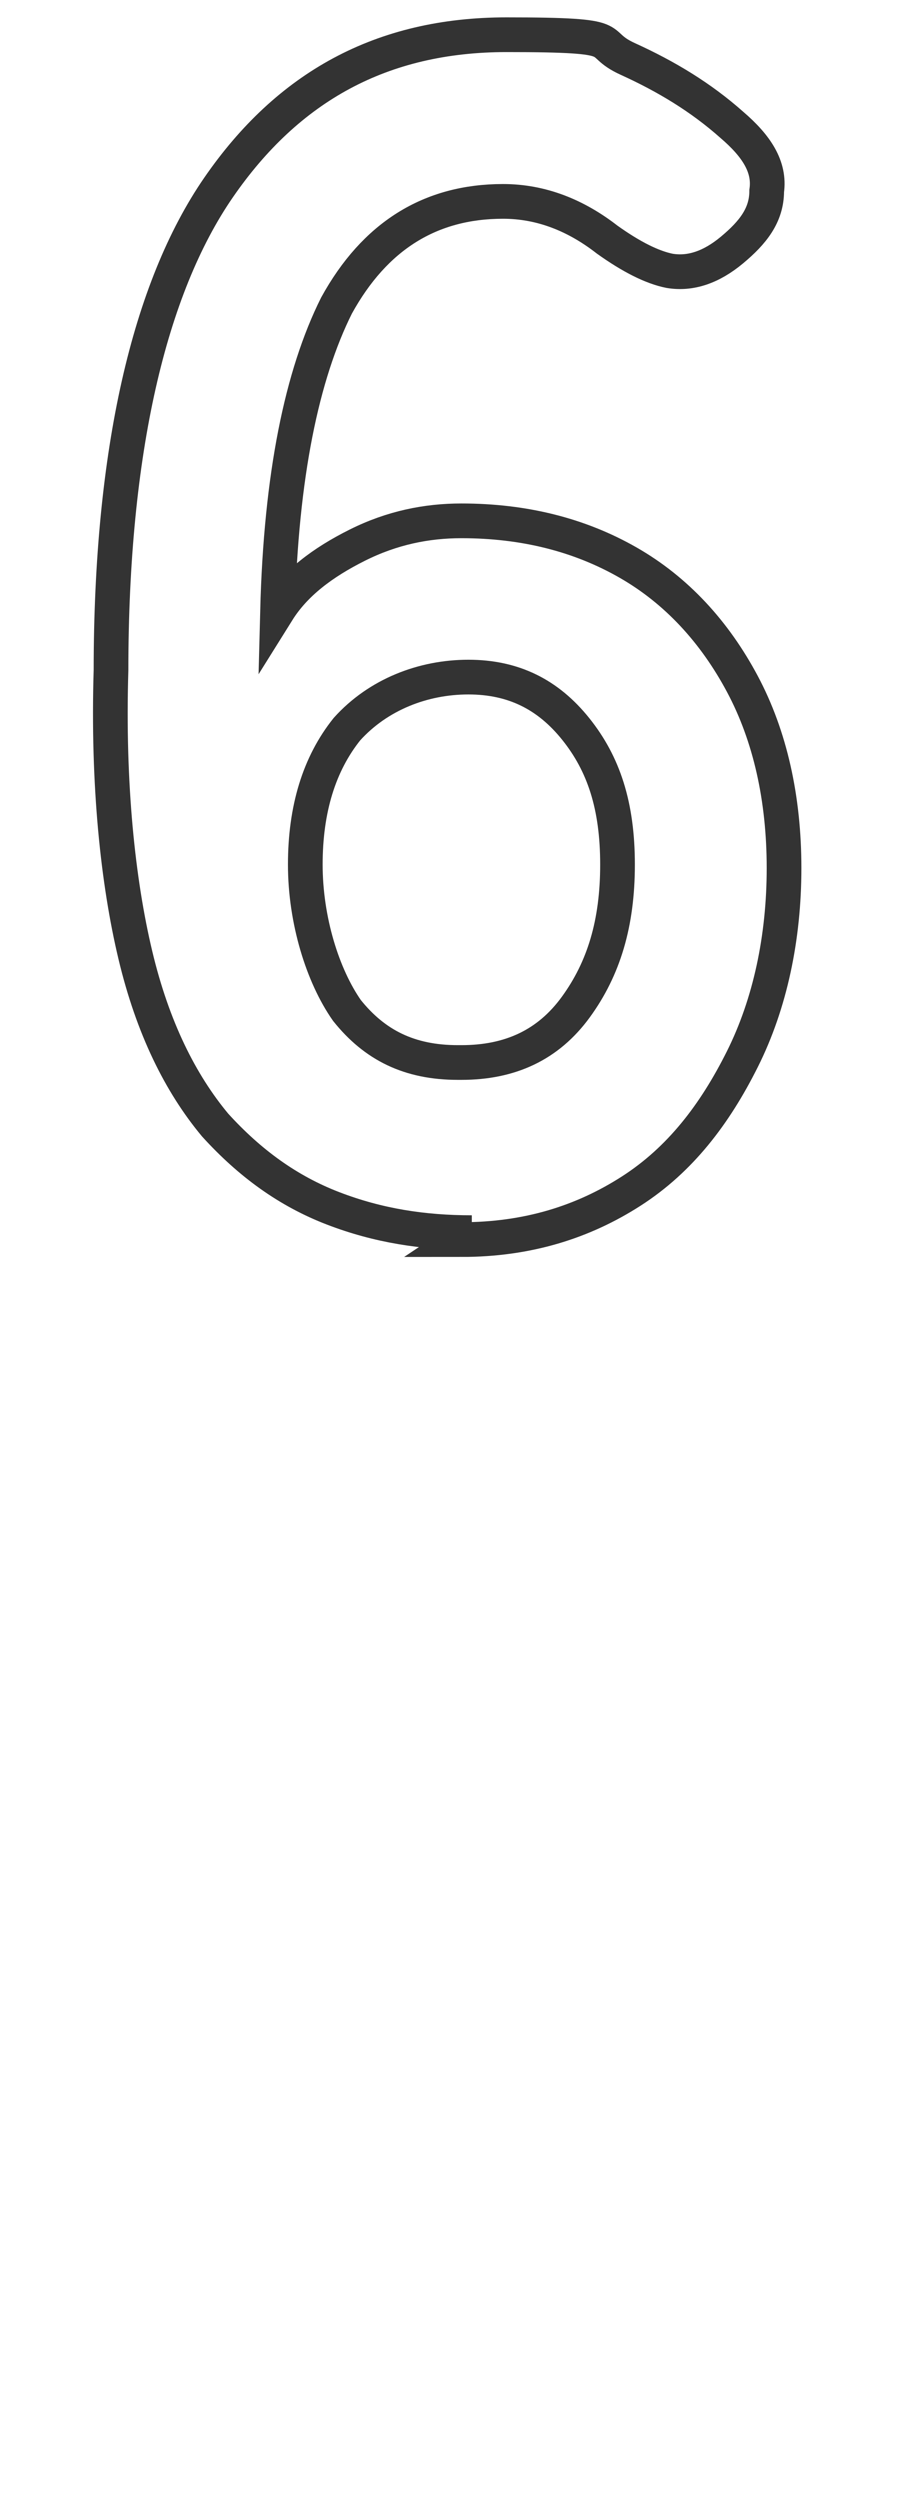 <?xml version="1.0" encoding="UTF-8"?>
<svg id="_レイヤー_1" data-name=" レイヤー 1" xmlns="http://www.w3.org/2000/svg" version="1.1" viewBox="0 0 26 72">
  <defs>
    <style>
      .cls-1 {
        fill: none;
        stroke: #333;
      }

      .cls-2 {
        isolation: isolate;
      }
    </style>
  </defs>
  <g id="_6" data-name=" 6" class="cls-2">
    <g class="cls-2">
      <path class="cls-1" d="M13.6,35.5c-1.4,0-2.7-.2-4-.7s-2.4-1.3-3.4-2.4c-1-1.2-1.8-2.8-2.3-4.9-.5-2.1-.8-4.9-.7-8.2,0-6.3,1.1-11,3.1-13.9S11,1,14.6,1s2.4.2,3.5.7,2.1,1.1,3,1.9c.7.6,1.1,1.2,1,1.9,0,.7-.4,1.2-1,1.7s-1.2.7-1.8.6c-.5-.1-1.1-.4-1.8-.9-.9-.7-1.9-1.1-3-1.1-2.1,0-3.7,1-4.8,3-1,2-1.6,4.9-1.7,8.8.5-.8,1.3-1.4,2.3-1.9s2-.7,3-.7c1.8,0,3.4.4,4.8,1.2s2.5,2,3.3,3.5,1.2,3.3,1.2,5.3-.4,3.9-1.2,5.5c-.8,1.6-1.8,2.9-3.2,3.8s-3,1.4-4.9,1.4l.3-.2ZM13.3,30.6c1.4,0,2.5-.5,3.3-1.6.8-1.1,1.2-2.4,1.2-4.1s-.4-2.9-1.2-3.9c-.8-1-1.8-1.5-3.1-1.5s-2.6.5-3.5,1.5c-.8,1-1.2,2.3-1.2,3.9s.5,3.2,1.2,4.2c.8,1,1.8,1.5,3.2,1.5h.1Z"/>
    </g>
  </g>
</svg>